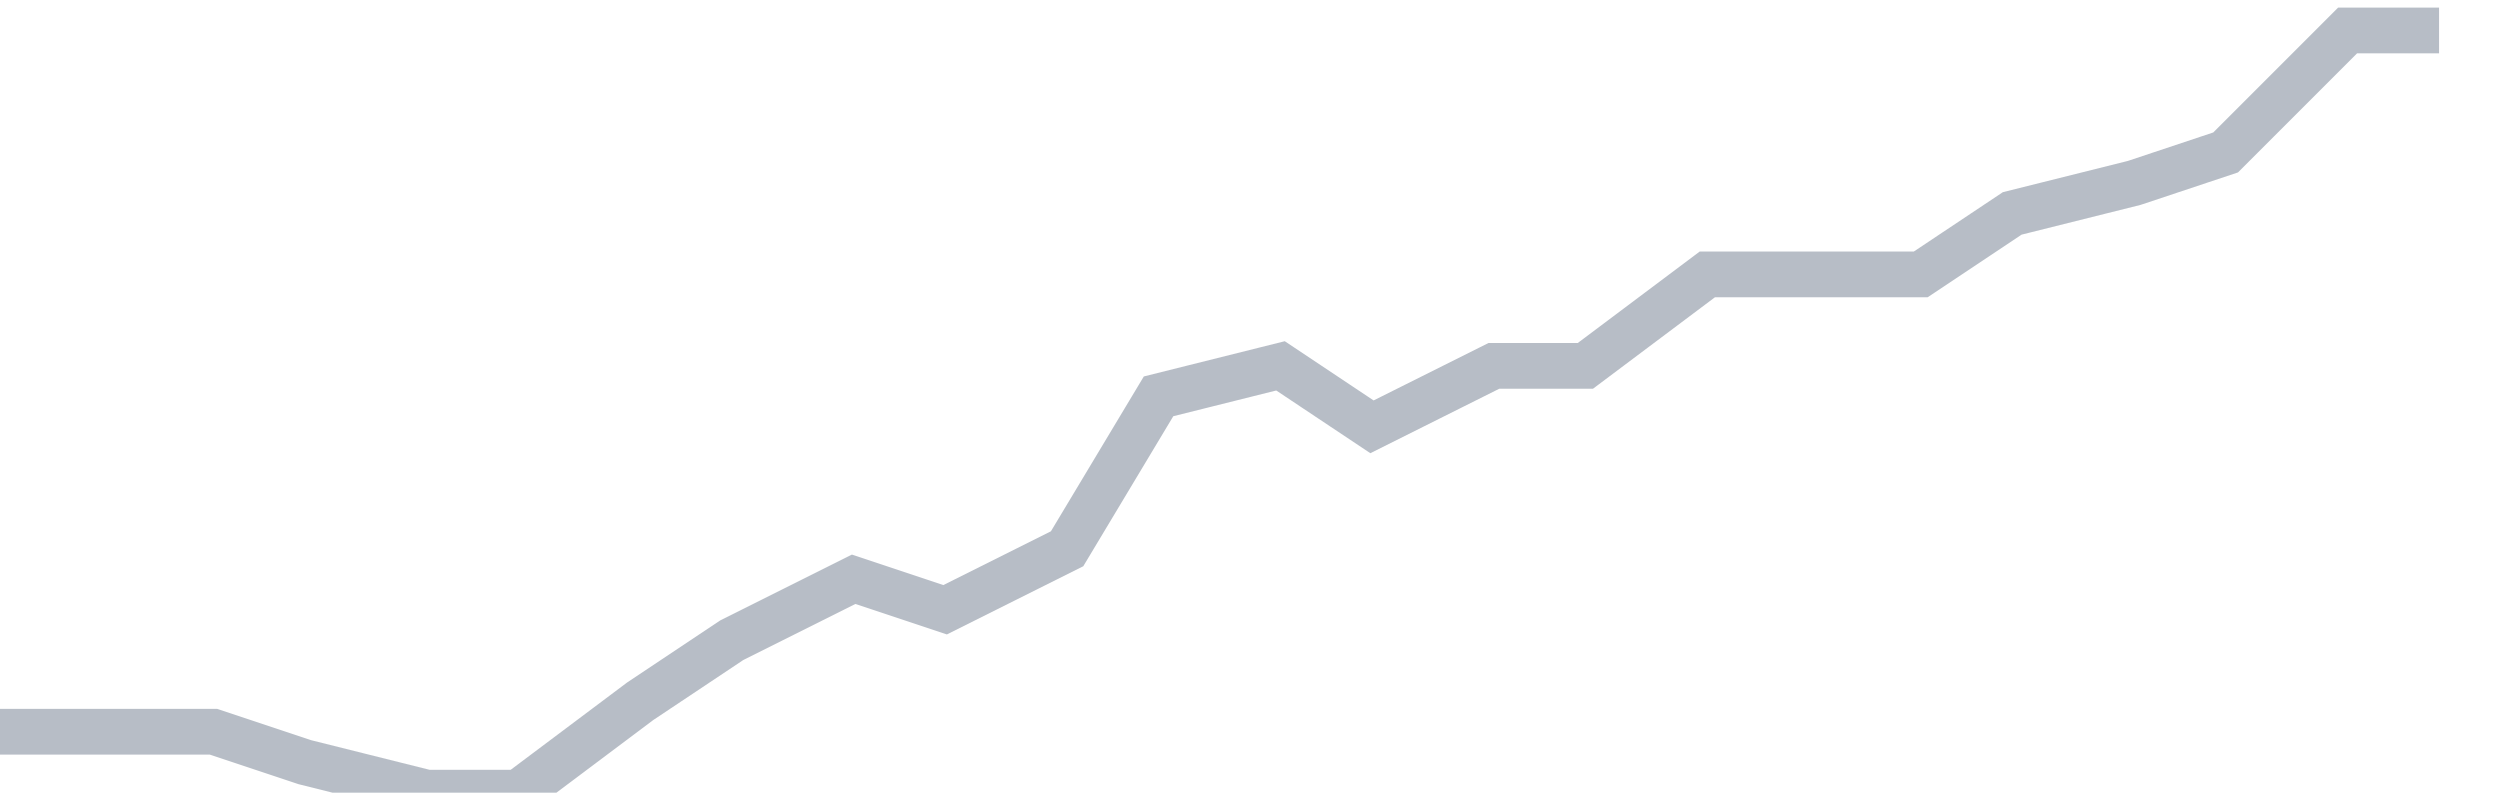 <svg width="82" height="26" fill="none" xmlns="http://www.w3.org/2000/svg"><path d="M0 24h7l3 1 4 1h3l4-3 3-2 4-2 3 1 4-2 3-5 4-1 3 2 4-2h3l4-3h7l3-2 4-1 3-1 4-4h3" stroke="#B7BDC6" stroke-width="1.5"/></svg>